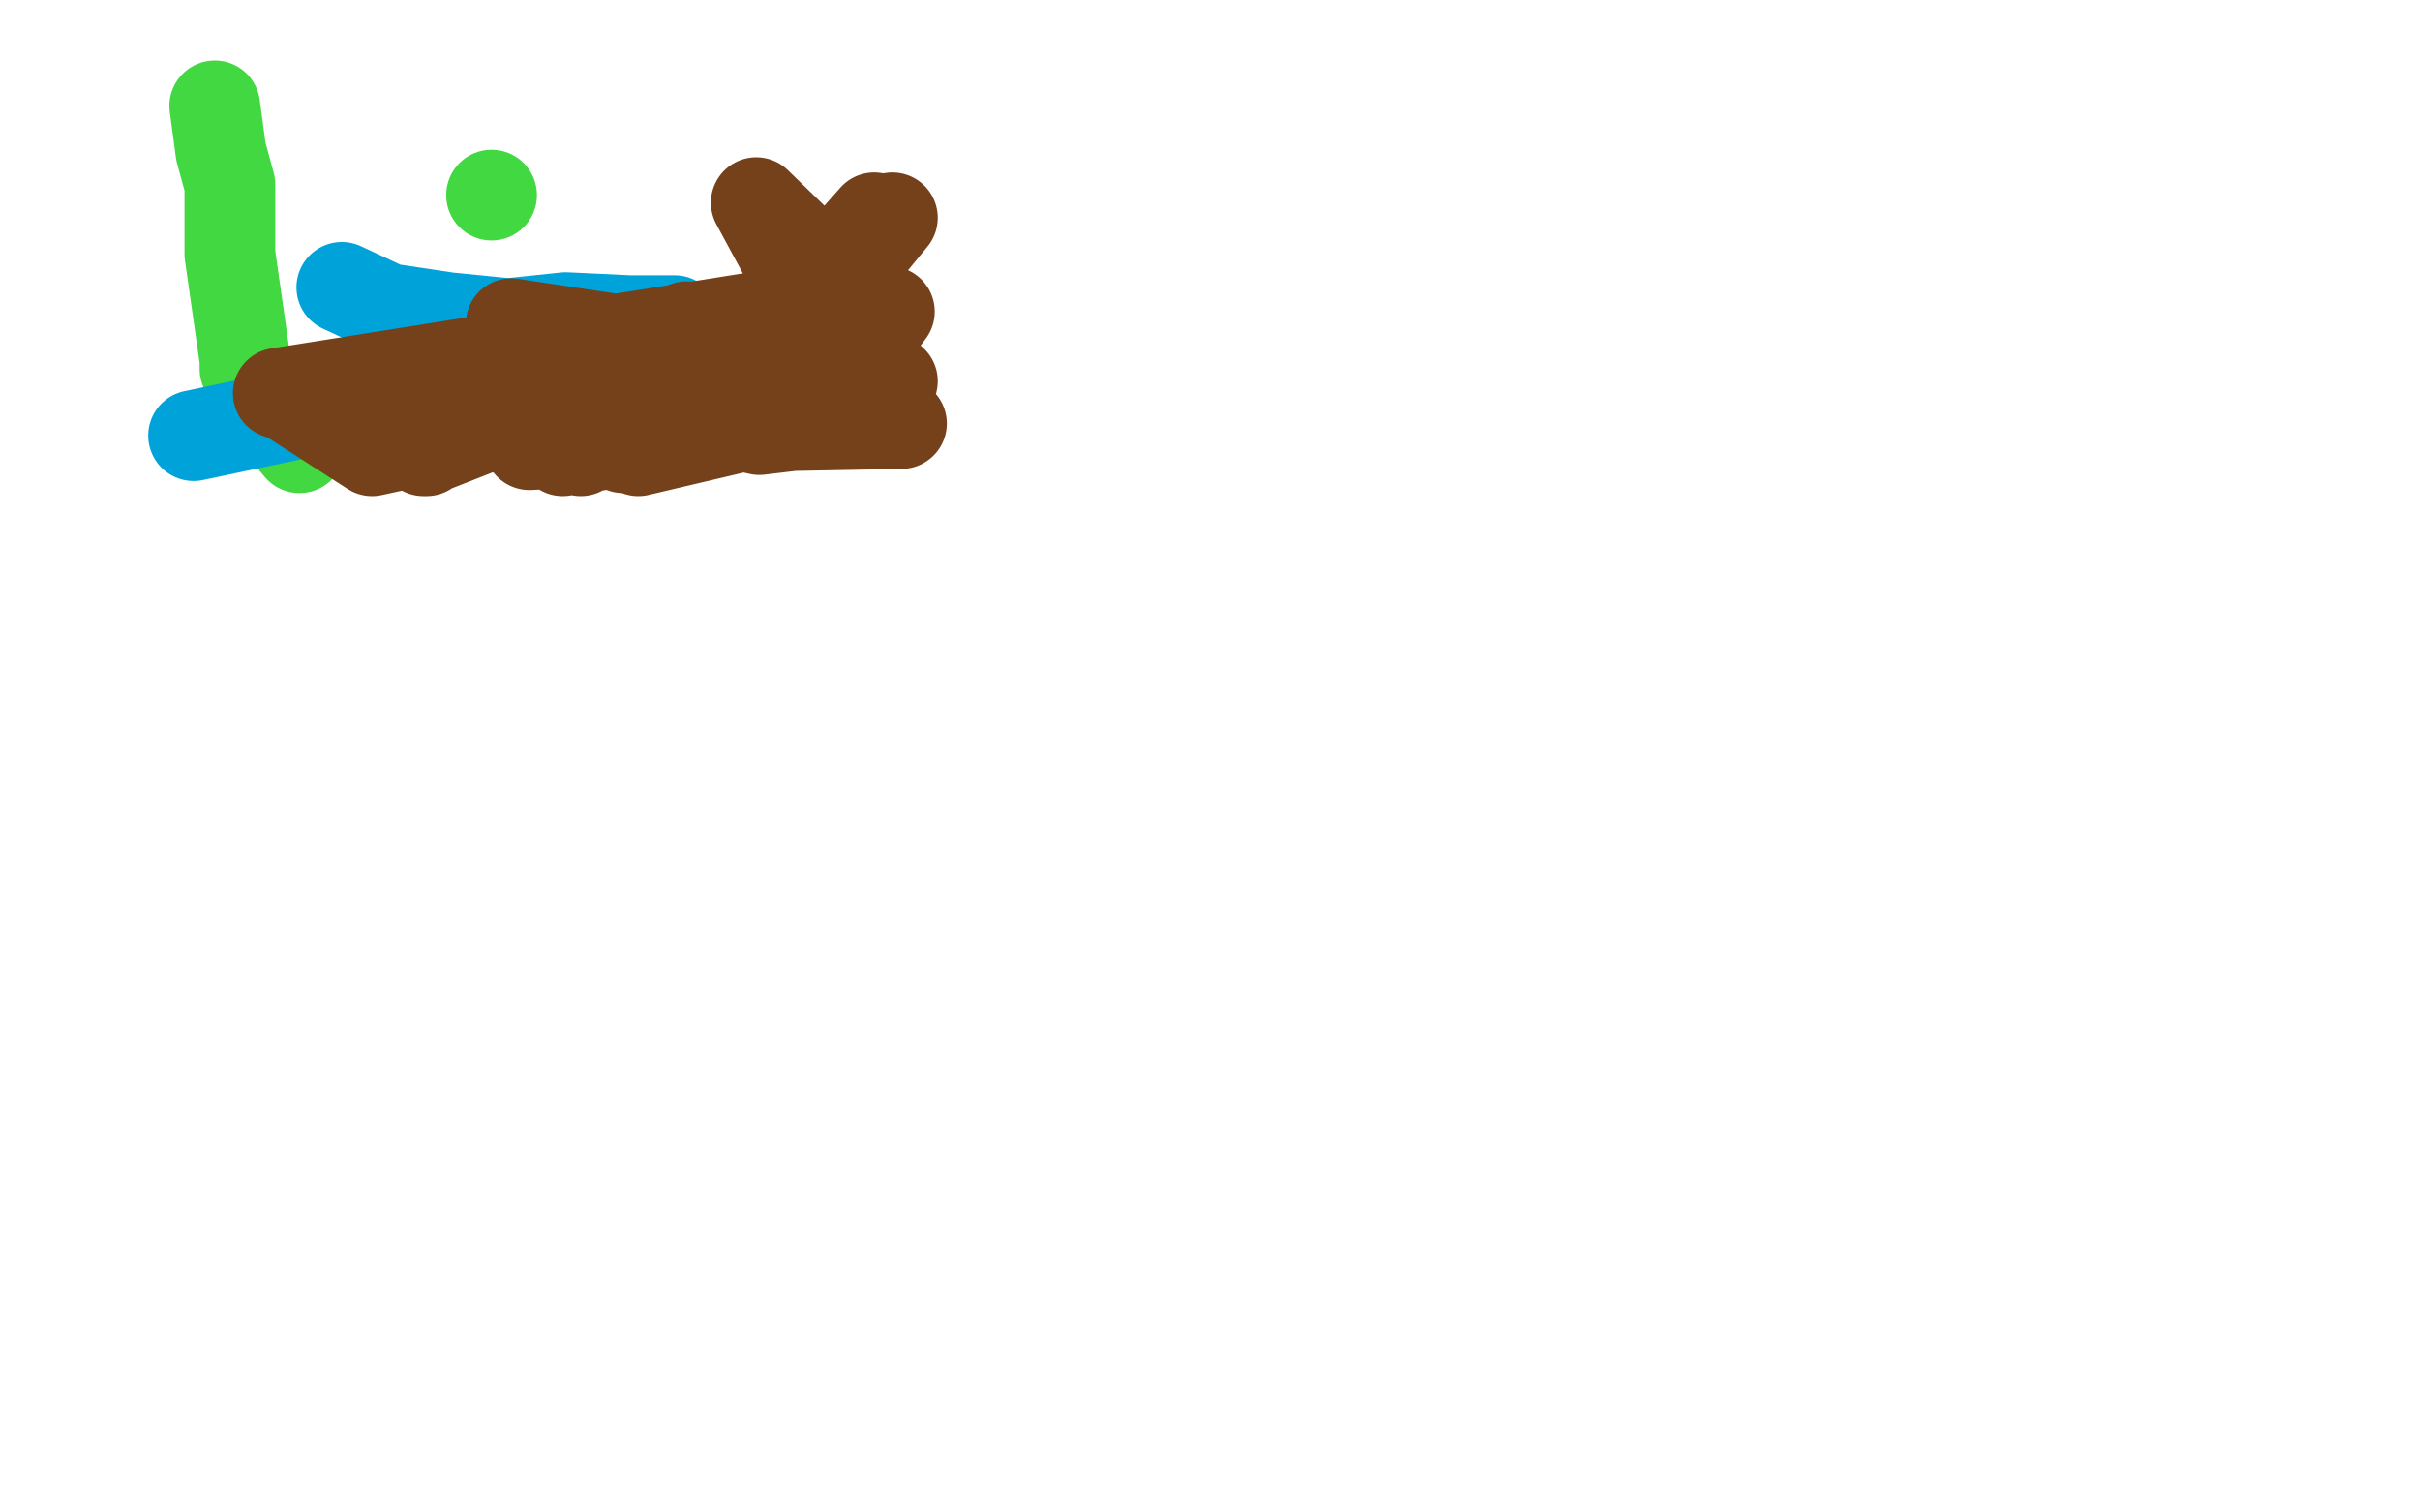 <?xml version="1.0" standalone="no"?>
<!DOCTYPE svg PUBLIC "-//W3C//DTD SVG 1.1//EN"
"http://www.w3.org/Graphics/SVG/1.1/DTD/svg11.dtd">

<svg width="800" height="500" version="1.1" xmlns="http://www.w3.org/2000/svg" xmlns:xlink="http://www.w3.org/1999/xlink" style="stroke-antialiasing: false"><desc>This SVG has been created on https://colorillo.com/</desc><rect x='0' y='0' width='800' height='500' style='fill: rgb(255,255,255); stroke-width:0' /><polyline points="71,35 73,50 73,50 76,61 76,61 76,84 76,84 79,105 79,105 81,119 81,119 81,122 88,133 94,142 99,148" style="fill: none; stroke: #41d841; stroke-width: 30; stroke-linejoin: round; stroke-linecap: round; stroke-antialiasing: false; stroke-antialias: 0; opacity: 1.0"/>
<circle cx="162.5" cy="64.5" r="15" style="fill: #41d841; stroke-antialiasing: false; stroke-antialias: 0; opacity: 1.0"/>
<polyline points="113,95 128,102 128,102 148,105 148,105 168,107 168,107 187,105 187,105 208,106 208,106 223,106 223,106" style="fill: none; stroke: #00a3d9; stroke-width: 30; stroke-linejoin: round; stroke-linecap: round; stroke-antialiasing: false; stroke-antialias: 0; opacity: 1.0"/>
<polyline points="211,113 64,144 64,144" style="fill: none; stroke: #00a3d9; stroke-width: 30; stroke-linejoin: round; stroke-linecap: round; stroke-antialiasing: false; stroke-antialias: 0; opacity: 1.0"/>
<polyline points="274,116 123,149 123,149 95,131 95,131 92,130 92,130 268,102 264,100 266,100 267,99 266,98 289,72" style="fill: none; stroke: #74411a; stroke-width: 30; stroke-linejoin: round; stroke-linecap: round; stroke-antialiasing: false; stroke-antialias: 0; opacity: 1.0"/>
<polyline points="295,72 272,100 272,100 262,91 271,98 277,117 250,67 284,100 171,135 169,134 212,117 110,135 294,103 279,123 285,133 282,96 290,137 290,129 291,129 295,126 169,107 298,140 246,141 230,113 184,127 251,142 293,137 262,137 211,149 218,140 218,130 227,131 216,136 198,146 192,149 137,133 161,124 153,133 141,149 140,149 242,109 240,113 192,147 201,137 175,147 212,145 186,149 199,128 227,108 231,126 206,148" style="fill: none; stroke: #74411a; stroke-width: 30; stroke-linejoin: round; stroke-linecap: round; stroke-antialiasing: false; stroke-antialias: 0; opacity: 1.0"/>
</svg>
